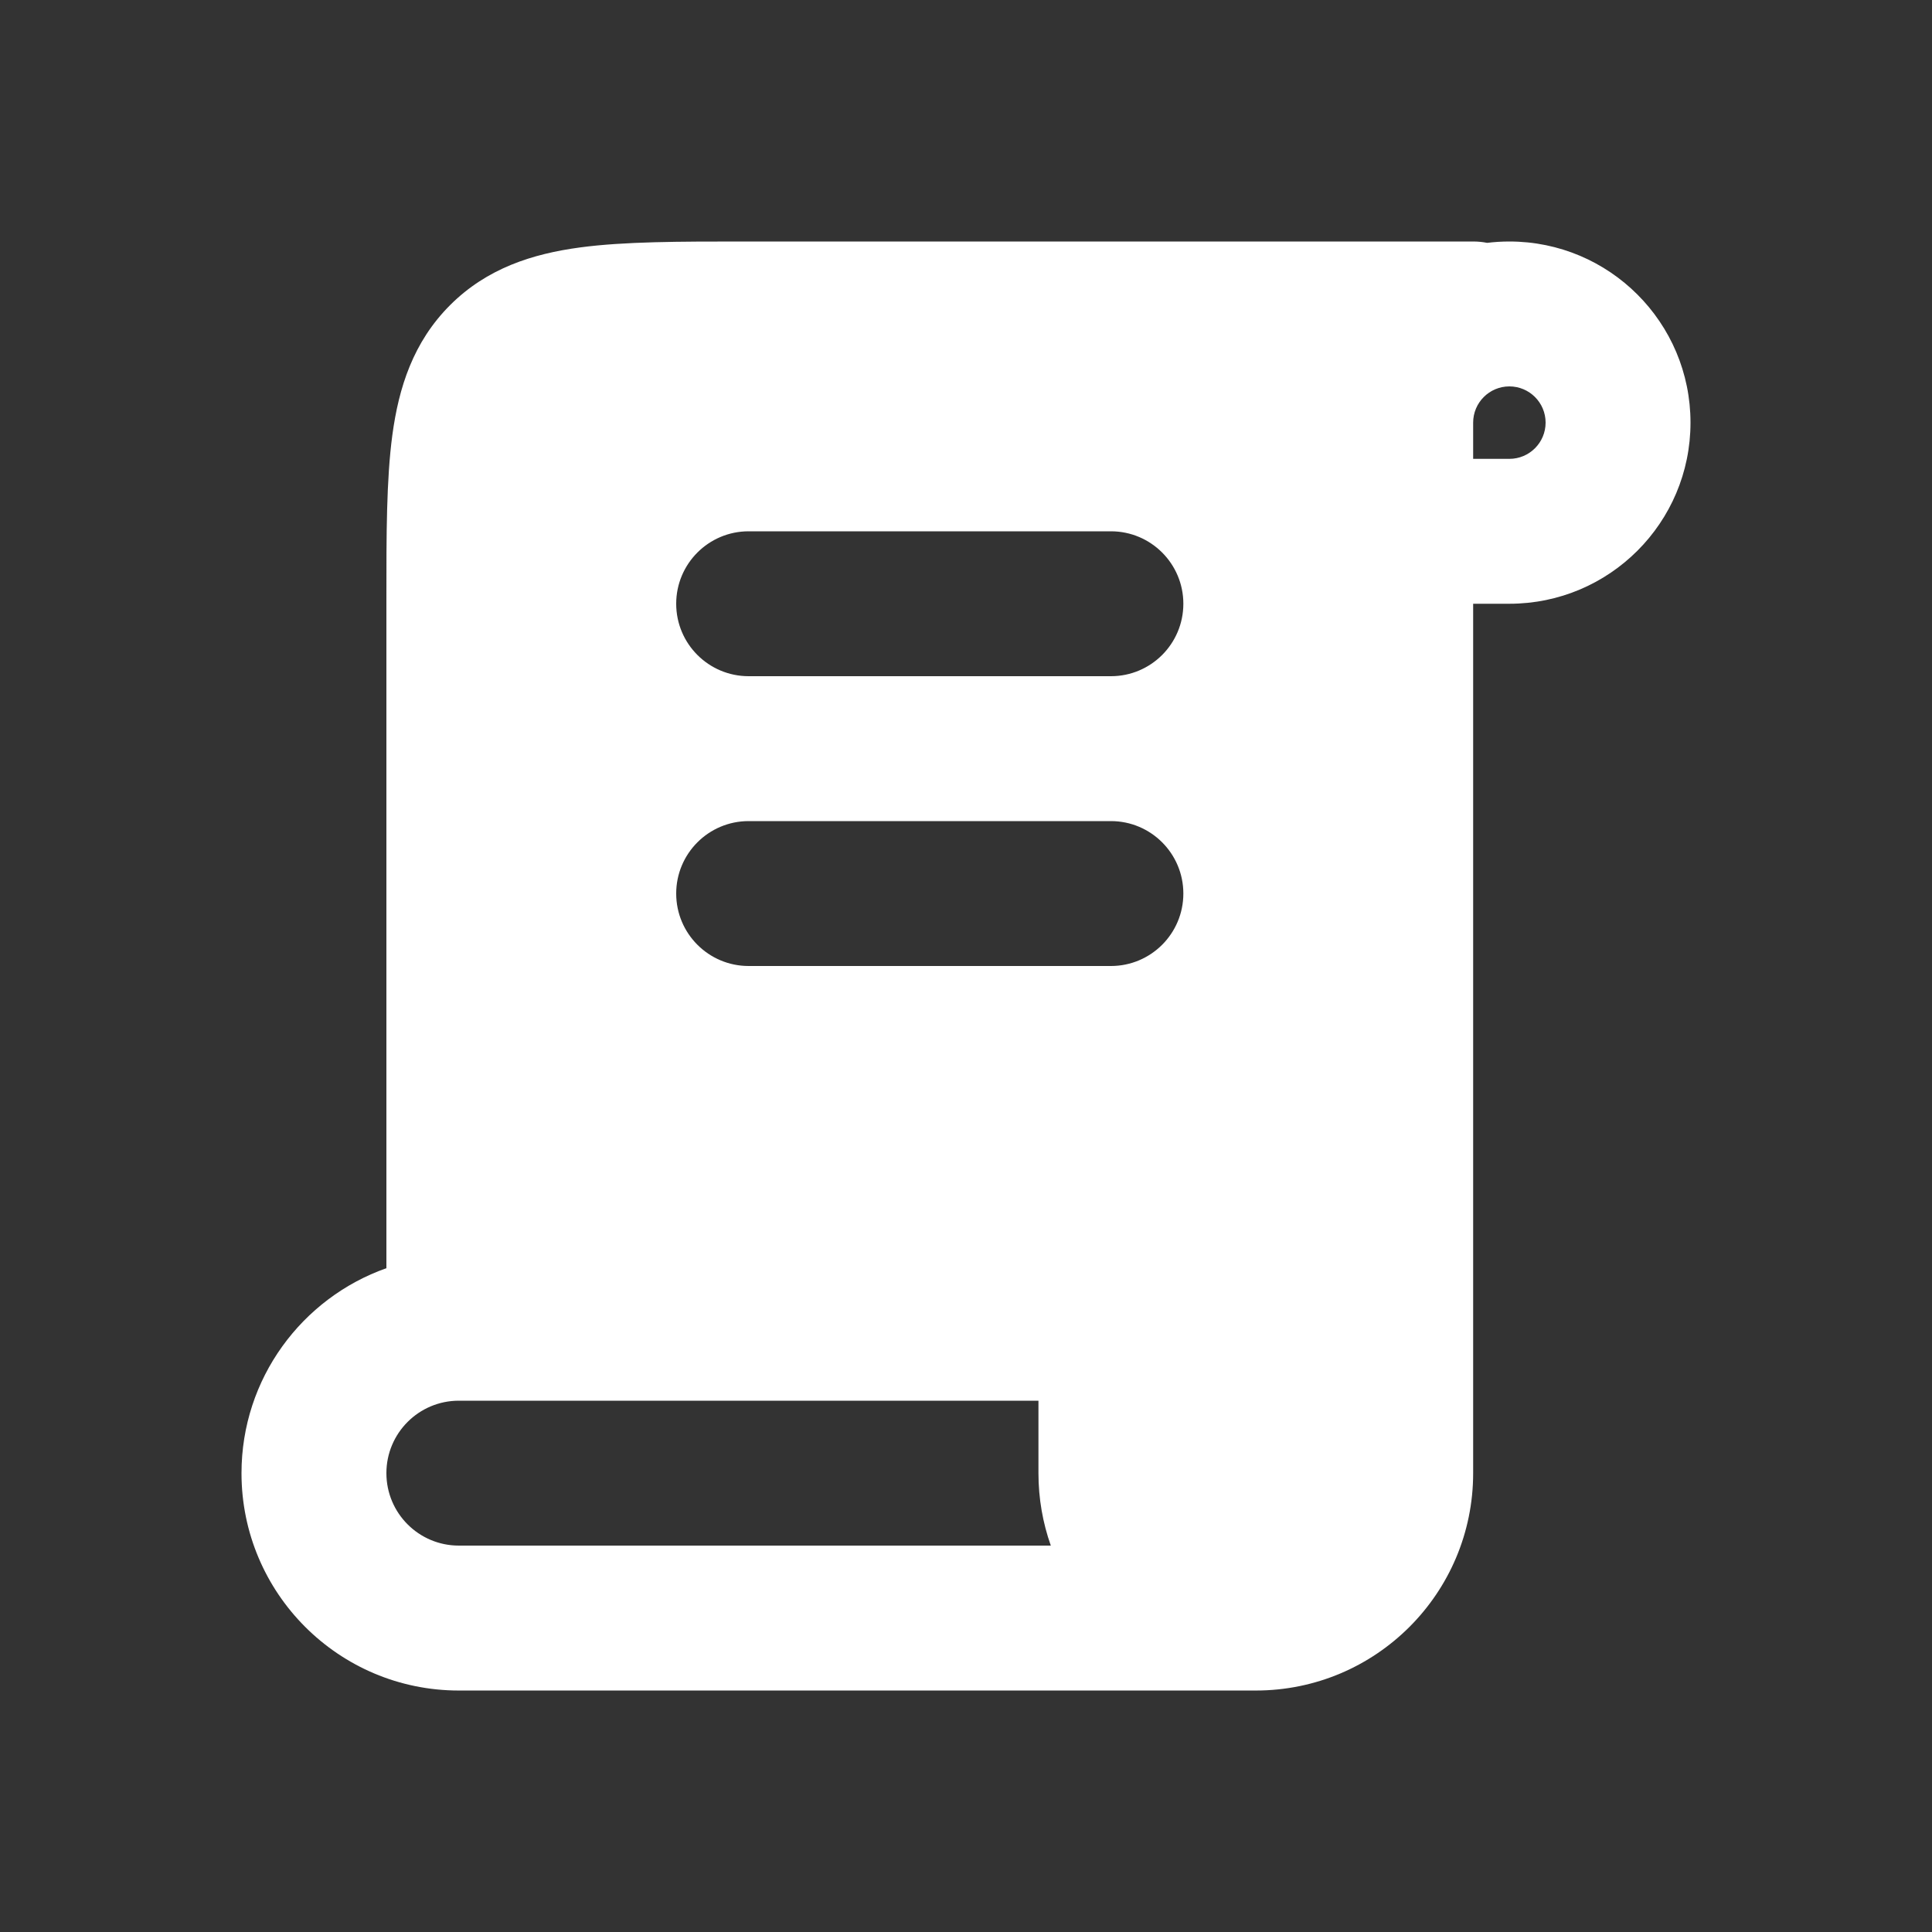 <?xml version="1.0" encoding="UTF-8"?>
<svg id="Ebene_1" xmlns="http://www.w3.org/2000/svg" version="1.1" viewBox="0 0 800 800">
  <rect x="0" y="0" width="800" height="800" fill="#333333" stroke="none"/>
  <!-- Generator: Adobe Illustrator 29.6.0, SVG Export Plug-In . SVG Version: 2.1.1 Build 207)  -->
  <defs>
    <style>
      .st0 {
        fill: #fff;
        fill-rule: evenodd;
      }
    </style>
  </defs>
  <path class="st0" d="M310,100h-1.97c-26.59,0-49.51,0-67.86,2.46-19.67,2.64-38.52,8.61-53.81,23.9-15.29,15.29-21.25,34.14-23.9,53.81-2.47,18.35-2.47,41.26-2.46,67.86v277.1c-34.96,12.35-60,45.69-60,84.88,0,49.71,40.29,90,90,90h330c49.71,0,90-40.29,90-90V250h15c41.42,0,75-33.58,75-75s-33.58-75-75-75c-3.12,0-6.19.19-9.2.56-1.87-.37-3.81-.56-5.8-.56h-300ZM435.12,640c-3.32-9.38-5.12-19.48-5.12-30v-30h-240c-16.57,0-30,13.43-30,30s13.43,30,30,30h245.12ZM610,190h15c8.28,0,15-6.72,15-15s-6.72-15-15-15-15,6.72-15,15v15ZM280,250c0-16.57,13.43-30,30-30h150c16.57,0,30,13.43,30,30s-13.43,30-30,30h-150c-16.57,0-30-13.43-30-30ZM310,340c-16.57,0-30,13.43-30,30s13.43,30,30,30h150c16.57,0,30-13.43,30-30s-13.43-30-30-30h-150Z"/>
</svg>